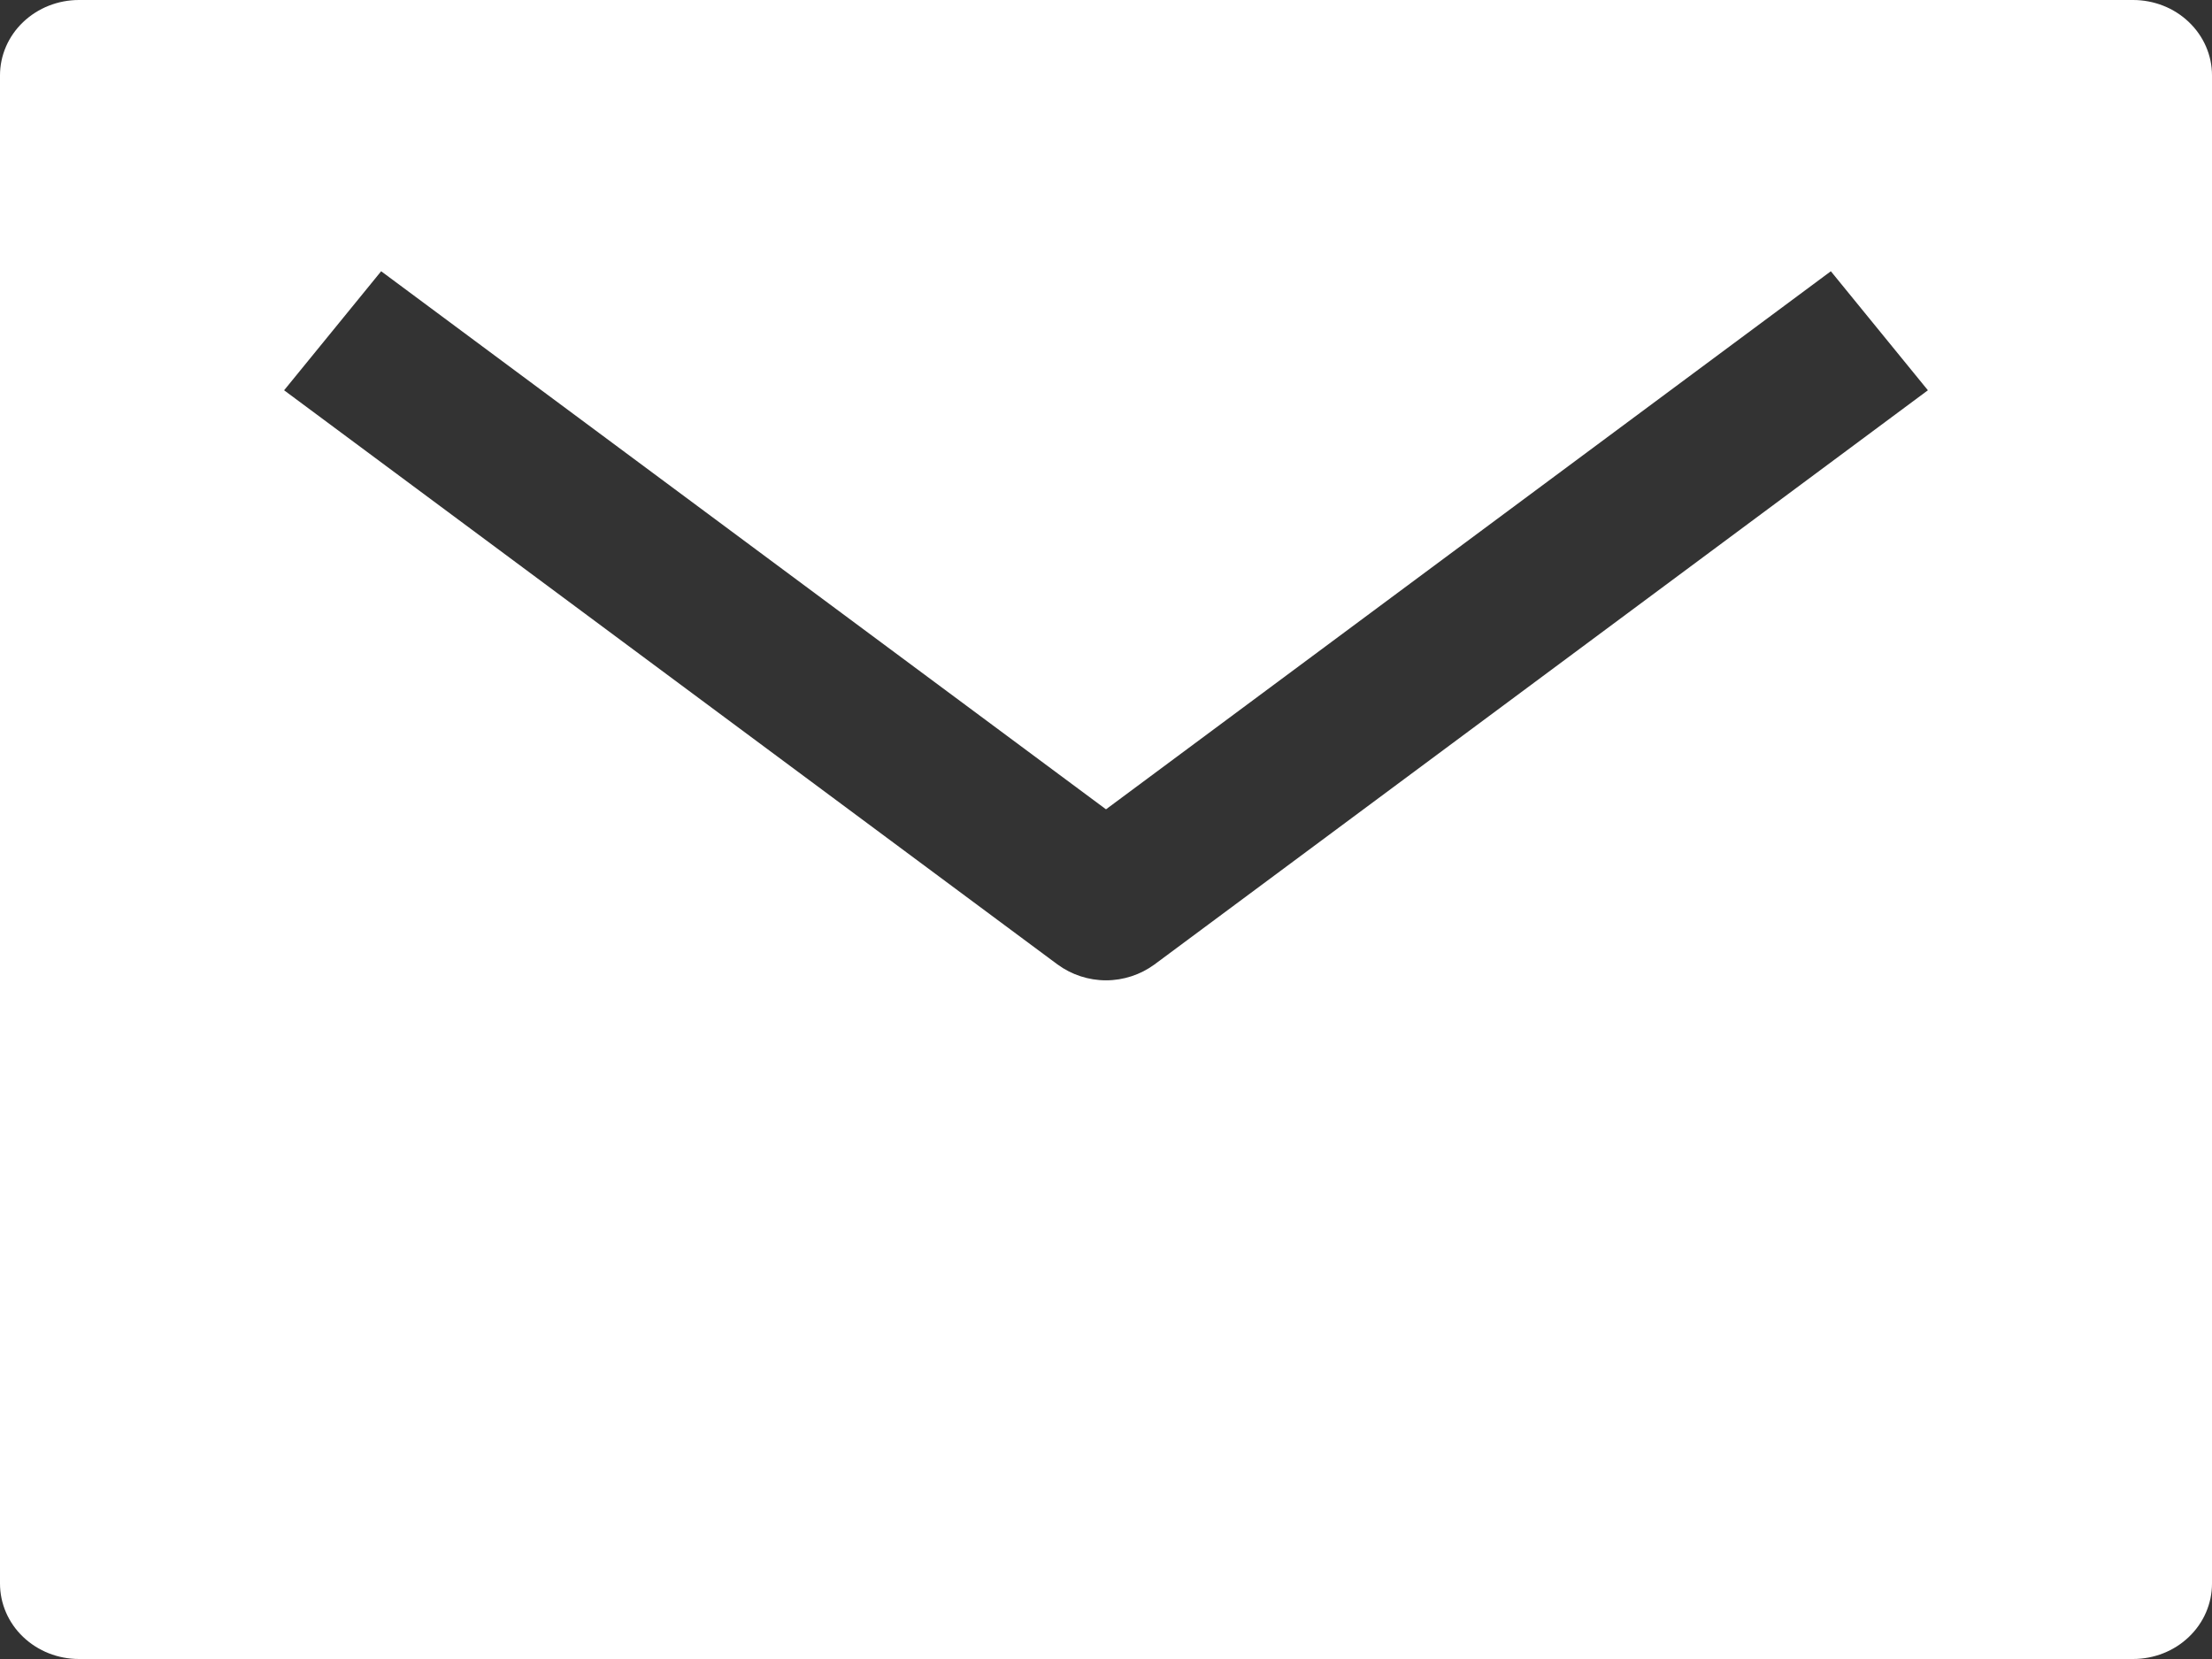 <svg width="16" height="12" viewBox="0 0 16 12" fill="none" xmlns="http://www.w3.org/2000/svg">
<rect x="0" y="0" width="16" height="12" fill="#333333" stroke="none"/>
<path d="M15.429 0H0.571C0.42 0 0.275 0.057 0.167 0.16C0.06 0.262 0 0.401 0 0.545V11.454C0 11.599 0.06 11.738 0.167 11.84C0.275 11.943 0.42 12 0.571 12H15.429C15.58 12 15.726 11.943 15.833 11.84C15.94 11.738 16 11.599 16 11.454V0.545C16 0.401 15.94 0.262 15.833 0.16C15.726 0.057 15.58 0 15.429 0ZM8.351 6.976C8.25 7.05 8.127 7.091 8 7.091C7.873 7.091 7.75 7.05 7.649 6.976L2.055 2.823L2.757 1.962L8 5.854L13.243 1.962L13.945 2.823L8.351 6.976Z" fill="white"/>
</svg>
